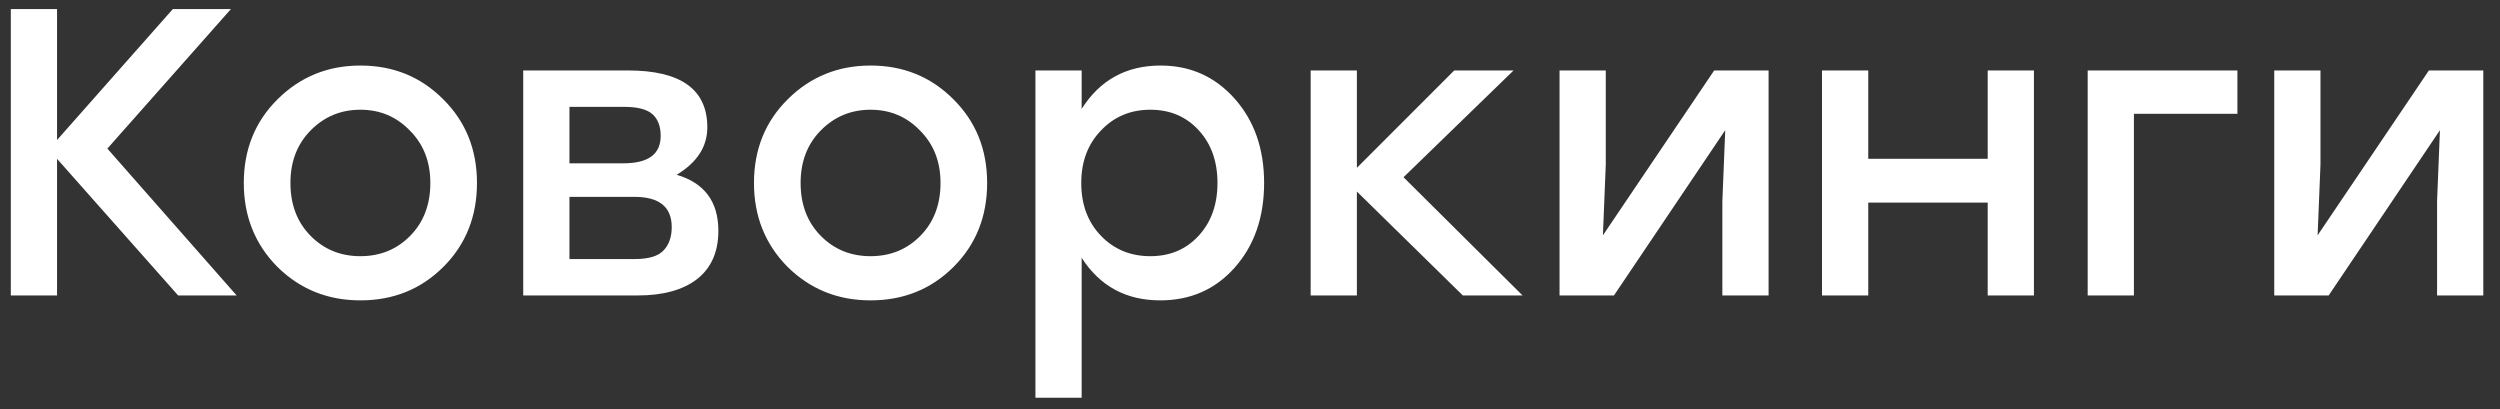 <?xml version="1.0" encoding="UTF-8"?> <svg xmlns="http://www.w3.org/2000/svg" width="110" height="18" viewBox="0 0 110 18" fill="none"><rect x="0" y="0" width="110" height="18" fill="#333333" stroke="none"/> <path d="M10.412 13H7.838L2.51 6.988V13H0.476V0.4H2.51V6.16L7.604 0.4H10.16L4.724 6.538L10.412 13ZM15.857 2.884C17.297 2.884 18.509 3.376 19.493 4.36C20.489 5.344 20.987 6.574 20.987 8.05C20.987 9.526 20.495 10.756 19.511 11.74C18.527 12.724 17.309 13.216 15.857 13.216C14.417 13.216 13.199 12.724 12.203 11.74C11.219 10.744 10.727 9.514 10.727 8.05C10.727 6.574 11.225 5.344 12.221 4.36C13.217 3.376 14.429 2.884 15.857 2.884ZM18.035 5.746C17.447 5.134 16.721 4.828 15.857 4.828C14.993 4.828 14.261 5.134 13.661 5.746C13.073 6.346 12.779 7.114 12.779 8.05C12.779 8.998 13.073 9.772 13.661 10.372C14.249 10.972 14.981 11.272 15.857 11.272C16.733 11.272 17.465 10.972 18.053 10.372C18.641 9.772 18.935 8.998 18.935 8.05C18.935 7.114 18.635 6.346 18.035 5.746ZM29.772 7.69C30.996 8.05 31.608 8.872 31.608 10.156C31.608 11.08 31.296 11.788 30.672 12.28C30.048 12.76 29.178 13 28.062 13H23.022V3.1H27.63C29.958 3.1 31.122 3.934 31.122 5.602C31.122 6.454 30.672 7.15 29.772 7.69ZM29.07 5.98C29.07 5.56 28.95 5.242 28.71 5.026C28.47 4.81 28.056 4.702 27.468 4.702H25.056V7.186H27.432C28.524 7.186 29.07 6.784 29.07 5.98ZM27.936 11.398C28.524 11.398 28.938 11.278 29.178 11.038C29.43 10.786 29.556 10.438 29.556 9.994C29.556 9.106 29.01 8.662 27.918 8.662H25.056V11.398H27.936ZM38.304 2.884C39.745 2.884 40.956 3.376 41.941 4.36C42.937 5.344 43.434 6.574 43.434 8.05C43.434 9.526 42.943 10.756 41.959 11.74C40.974 12.724 39.757 13.216 38.304 13.216C36.864 13.216 35.647 12.724 34.651 11.74C33.666 10.744 33.175 9.514 33.175 8.05C33.175 6.574 33.672 5.344 34.669 4.36C35.664 3.376 36.877 2.884 38.304 2.884ZM40.483 5.746C39.895 5.134 39.169 4.828 38.304 4.828C37.441 4.828 36.709 5.134 36.108 5.746C35.52 6.346 35.227 7.114 35.227 8.05C35.227 8.998 35.52 9.772 36.108 10.372C36.697 10.972 37.428 11.272 38.304 11.272C39.181 11.272 39.913 10.972 40.501 10.372C41.089 9.772 41.383 8.998 41.383 8.05C41.383 7.114 41.083 6.346 40.483 5.746ZM51.067 2.884C52.375 2.884 53.461 3.37 54.325 4.342C55.189 5.314 55.621 6.55 55.621 8.05C55.621 9.562 55.189 10.804 54.325 11.776C53.473 12.736 52.381 13.216 51.049 13.216C49.549 13.216 48.397 12.592 47.593 11.344V17.5H45.559V3.1H47.593V4.792C48.397 3.52 49.555 2.884 51.067 2.884ZM50.617 11.272C51.481 11.272 52.189 10.972 52.741 10.372C53.293 9.772 53.569 8.998 53.569 8.05C53.569 7.102 53.293 6.328 52.741 5.728C52.189 5.128 51.481 4.828 50.617 4.828C49.741 4.828 49.015 5.134 48.439 5.746C47.863 6.346 47.575 7.114 47.575 8.05C47.575 8.998 47.863 9.772 48.439 10.372C49.015 10.972 49.741 11.272 50.617 11.272ZM66.993 13H64.365L59.703 8.428V13H57.669V3.1H59.703V7.384L63.986 3.1H66.597L61.755 7.798L66.993 13ZM75.424 3.1H77.818V13H75.784V8.86L75.91 5.728L71.014 13H68.62V3.1H70.654V7.24L70.528 10.354L75.424 3.1ZM87.459 3.1H89.493V13H87.459V8.914H82.203V13H80.168V3.1H82.203V6.988H87.459V3.1ZM98.446 3.1V5.008H93.892V13H91.858V3.1H98.446ZM106.871 3.1H109.265V13H107.231V8.86L107.357 5.728L102.461 13H100.067V3.1H102.101V7.24L101.975 10.354L106.871 3.1Z" fill="white"></path> </svg> 